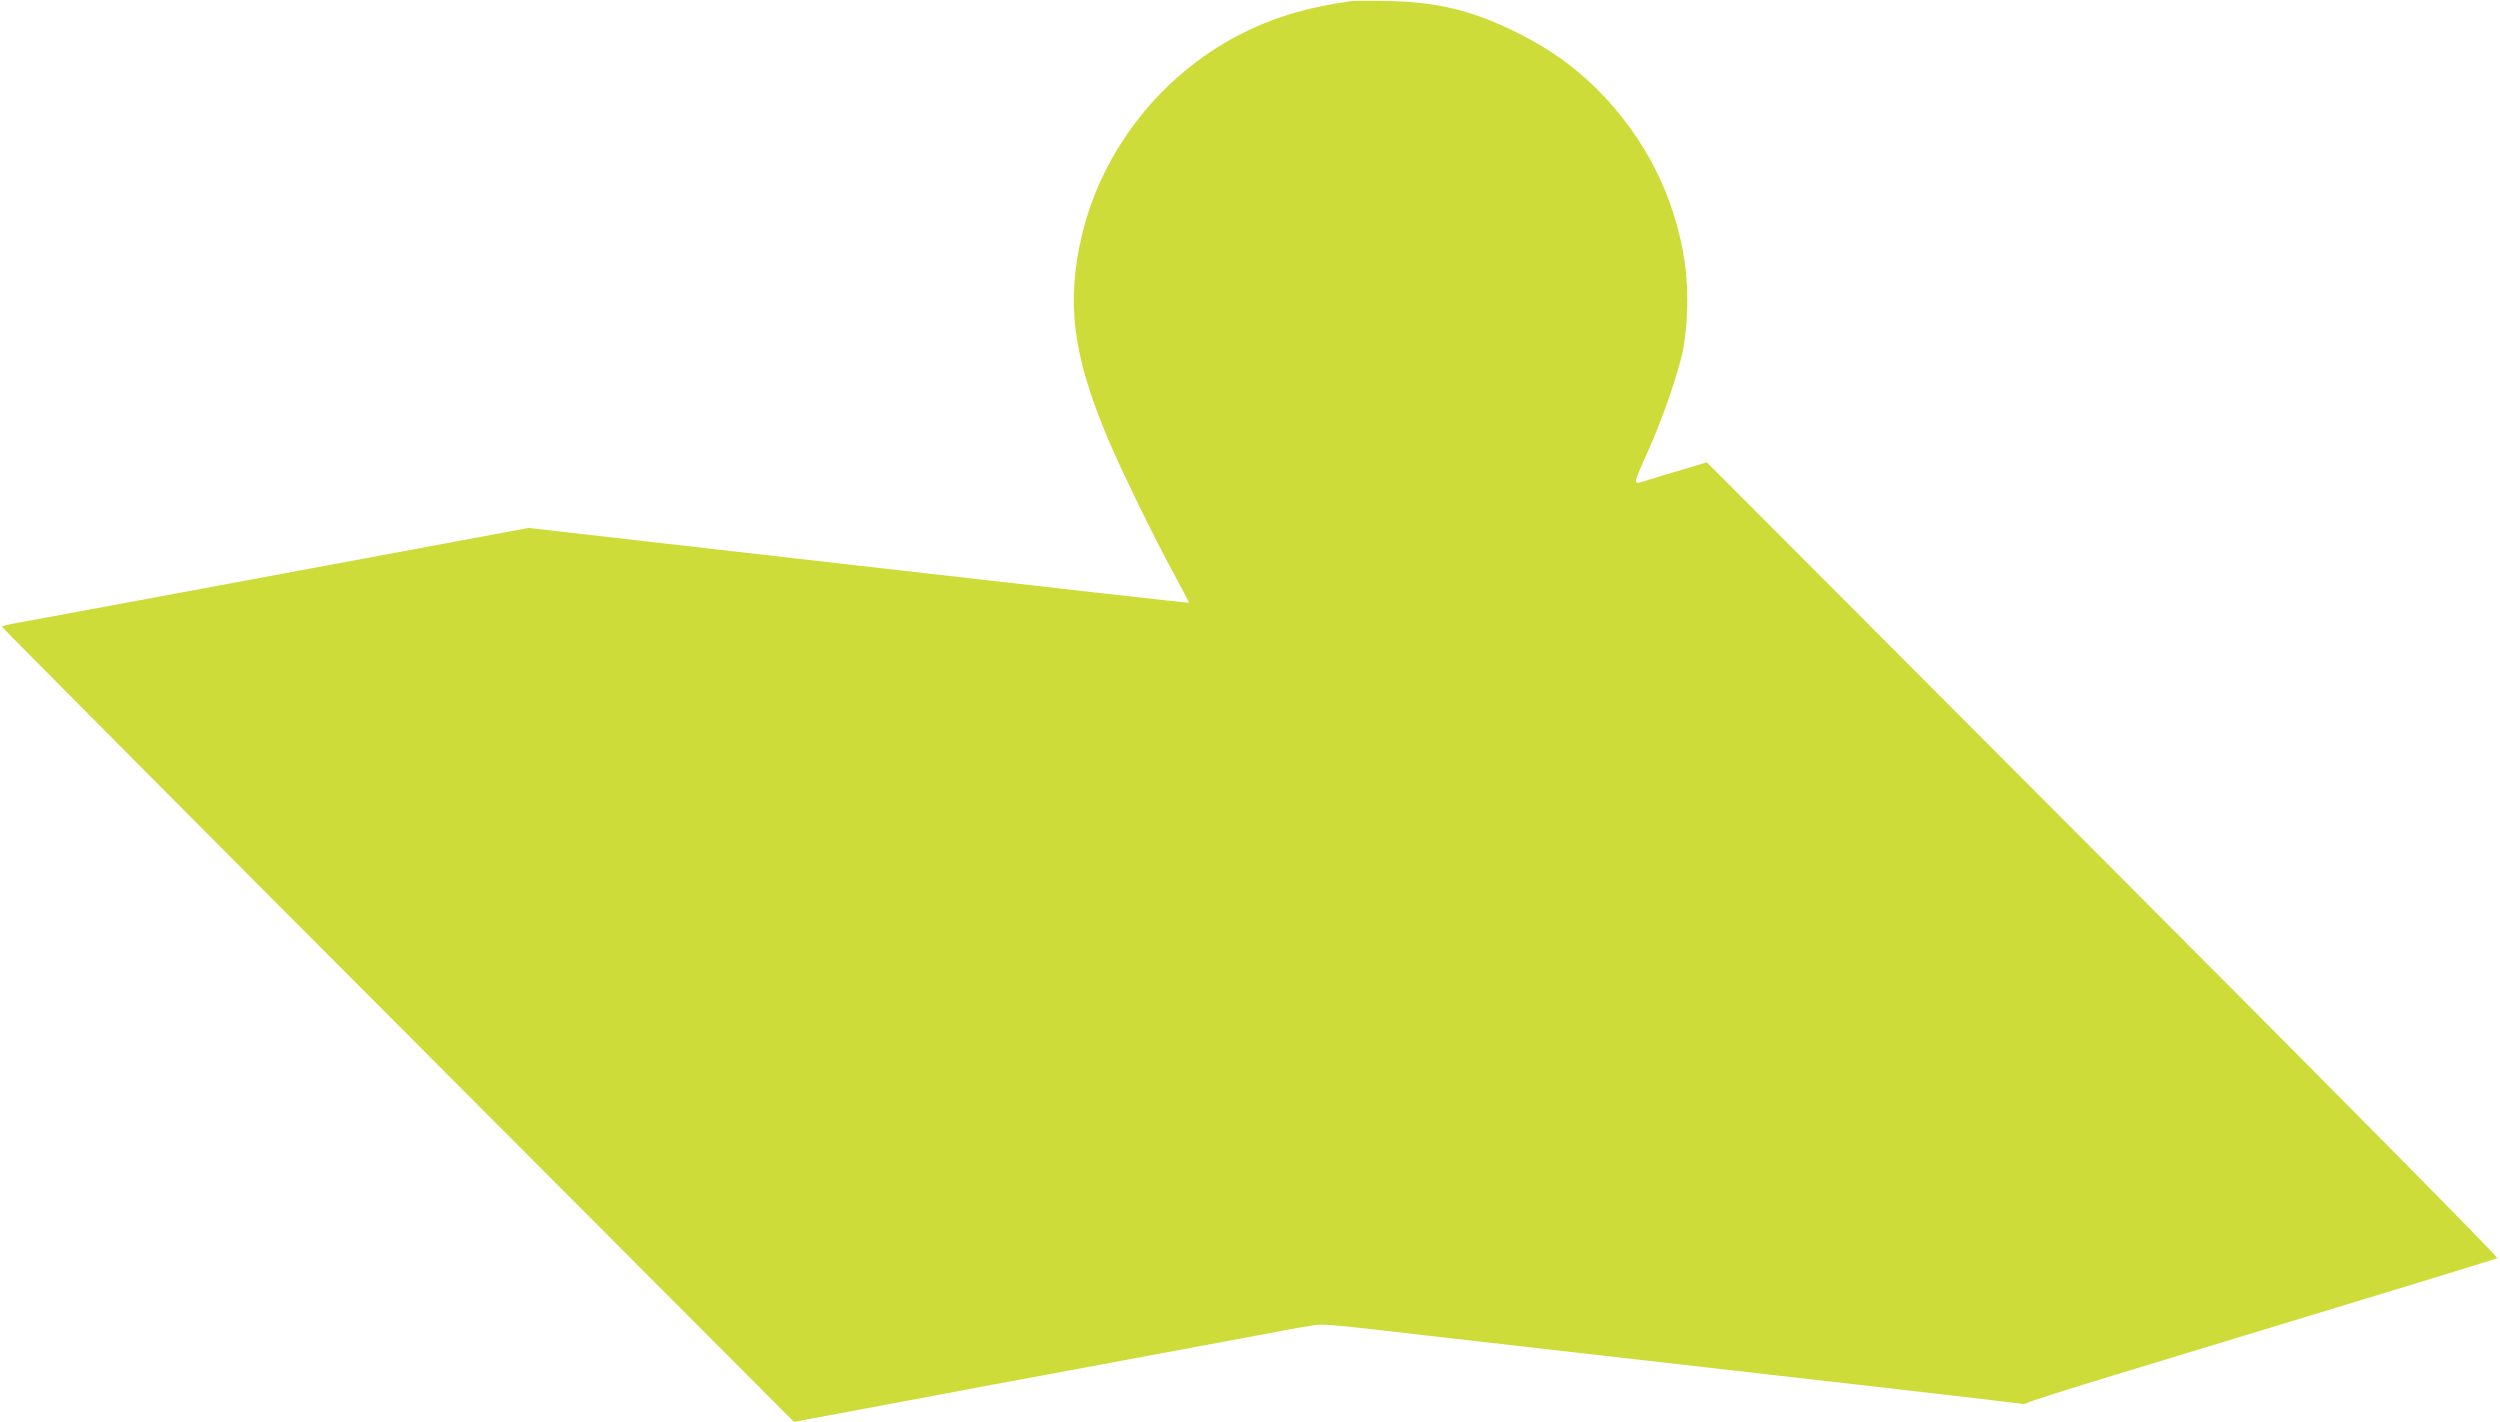 <?xml version="1.0" standalone="no"?>
<!DOCTYPE svg PUBLIC "-//W3C//DTD SVG 20010904//EN"
 "http://www.w3.org/TR/2001/REC-SVG-20010904/DTD/svg10.dtd">
<svg version="1.0" xmlns="http://www.w3.org/2000/svg"
 width="1280pt" height="728pt" viewBox="0 0 1280 728"
 preserveAspectRatio="xMidYMid meet">
<g transform="translate(0,728) scale(0.1,-0.1)"
fill="#cddc39" stroke="none">
<path d="M6915 7274 c-230 -33 -401 -85 -573 -174 -399 -207 -699 -590 -802
-1022 -82 -346 -48 -615 132 -1043 67 -159 235 -504 336 -689 45 -82 81 -151
79 -152 -1 -2 -763 84 -1692 190 l-1689 193 -800 -149 c-1533 -285 -1761 -327
-1829 -339 -37 -7 -67 -15 -67 -18 0 -3 912 -921 2028 -2039 l2027 -2032 375
70 c206 39 497 93 645 121 149 28 367 68 485 90 118 22 285 53 370 69 85 16
279 52 430 80 151 29 304 57 340 62 69 11 52 13 700 -62 288 -33 1419 -162
2325 -265 314 -36 585 -68 604 -71 18 -4 36 -2 40 3 3 5 211 71 461 147 250
76 541 164 645 196 881 267 1292 393 1301 399 7 3 -840 860 -2018 2040 l-2029
2034 -107 -32 c-59 -17 -142 -42 -186 -56 -92 -29 -92 -44 -6 150 70 159 129
326 166 465 35 130 43 340 20 497 -50 338 -205 643 -451 888 -119 118 -250
210 -410 289 -226 112 -402 155 -655 161 -91 2 -178 1 -195 -1z"/>
</g>
</svg>

